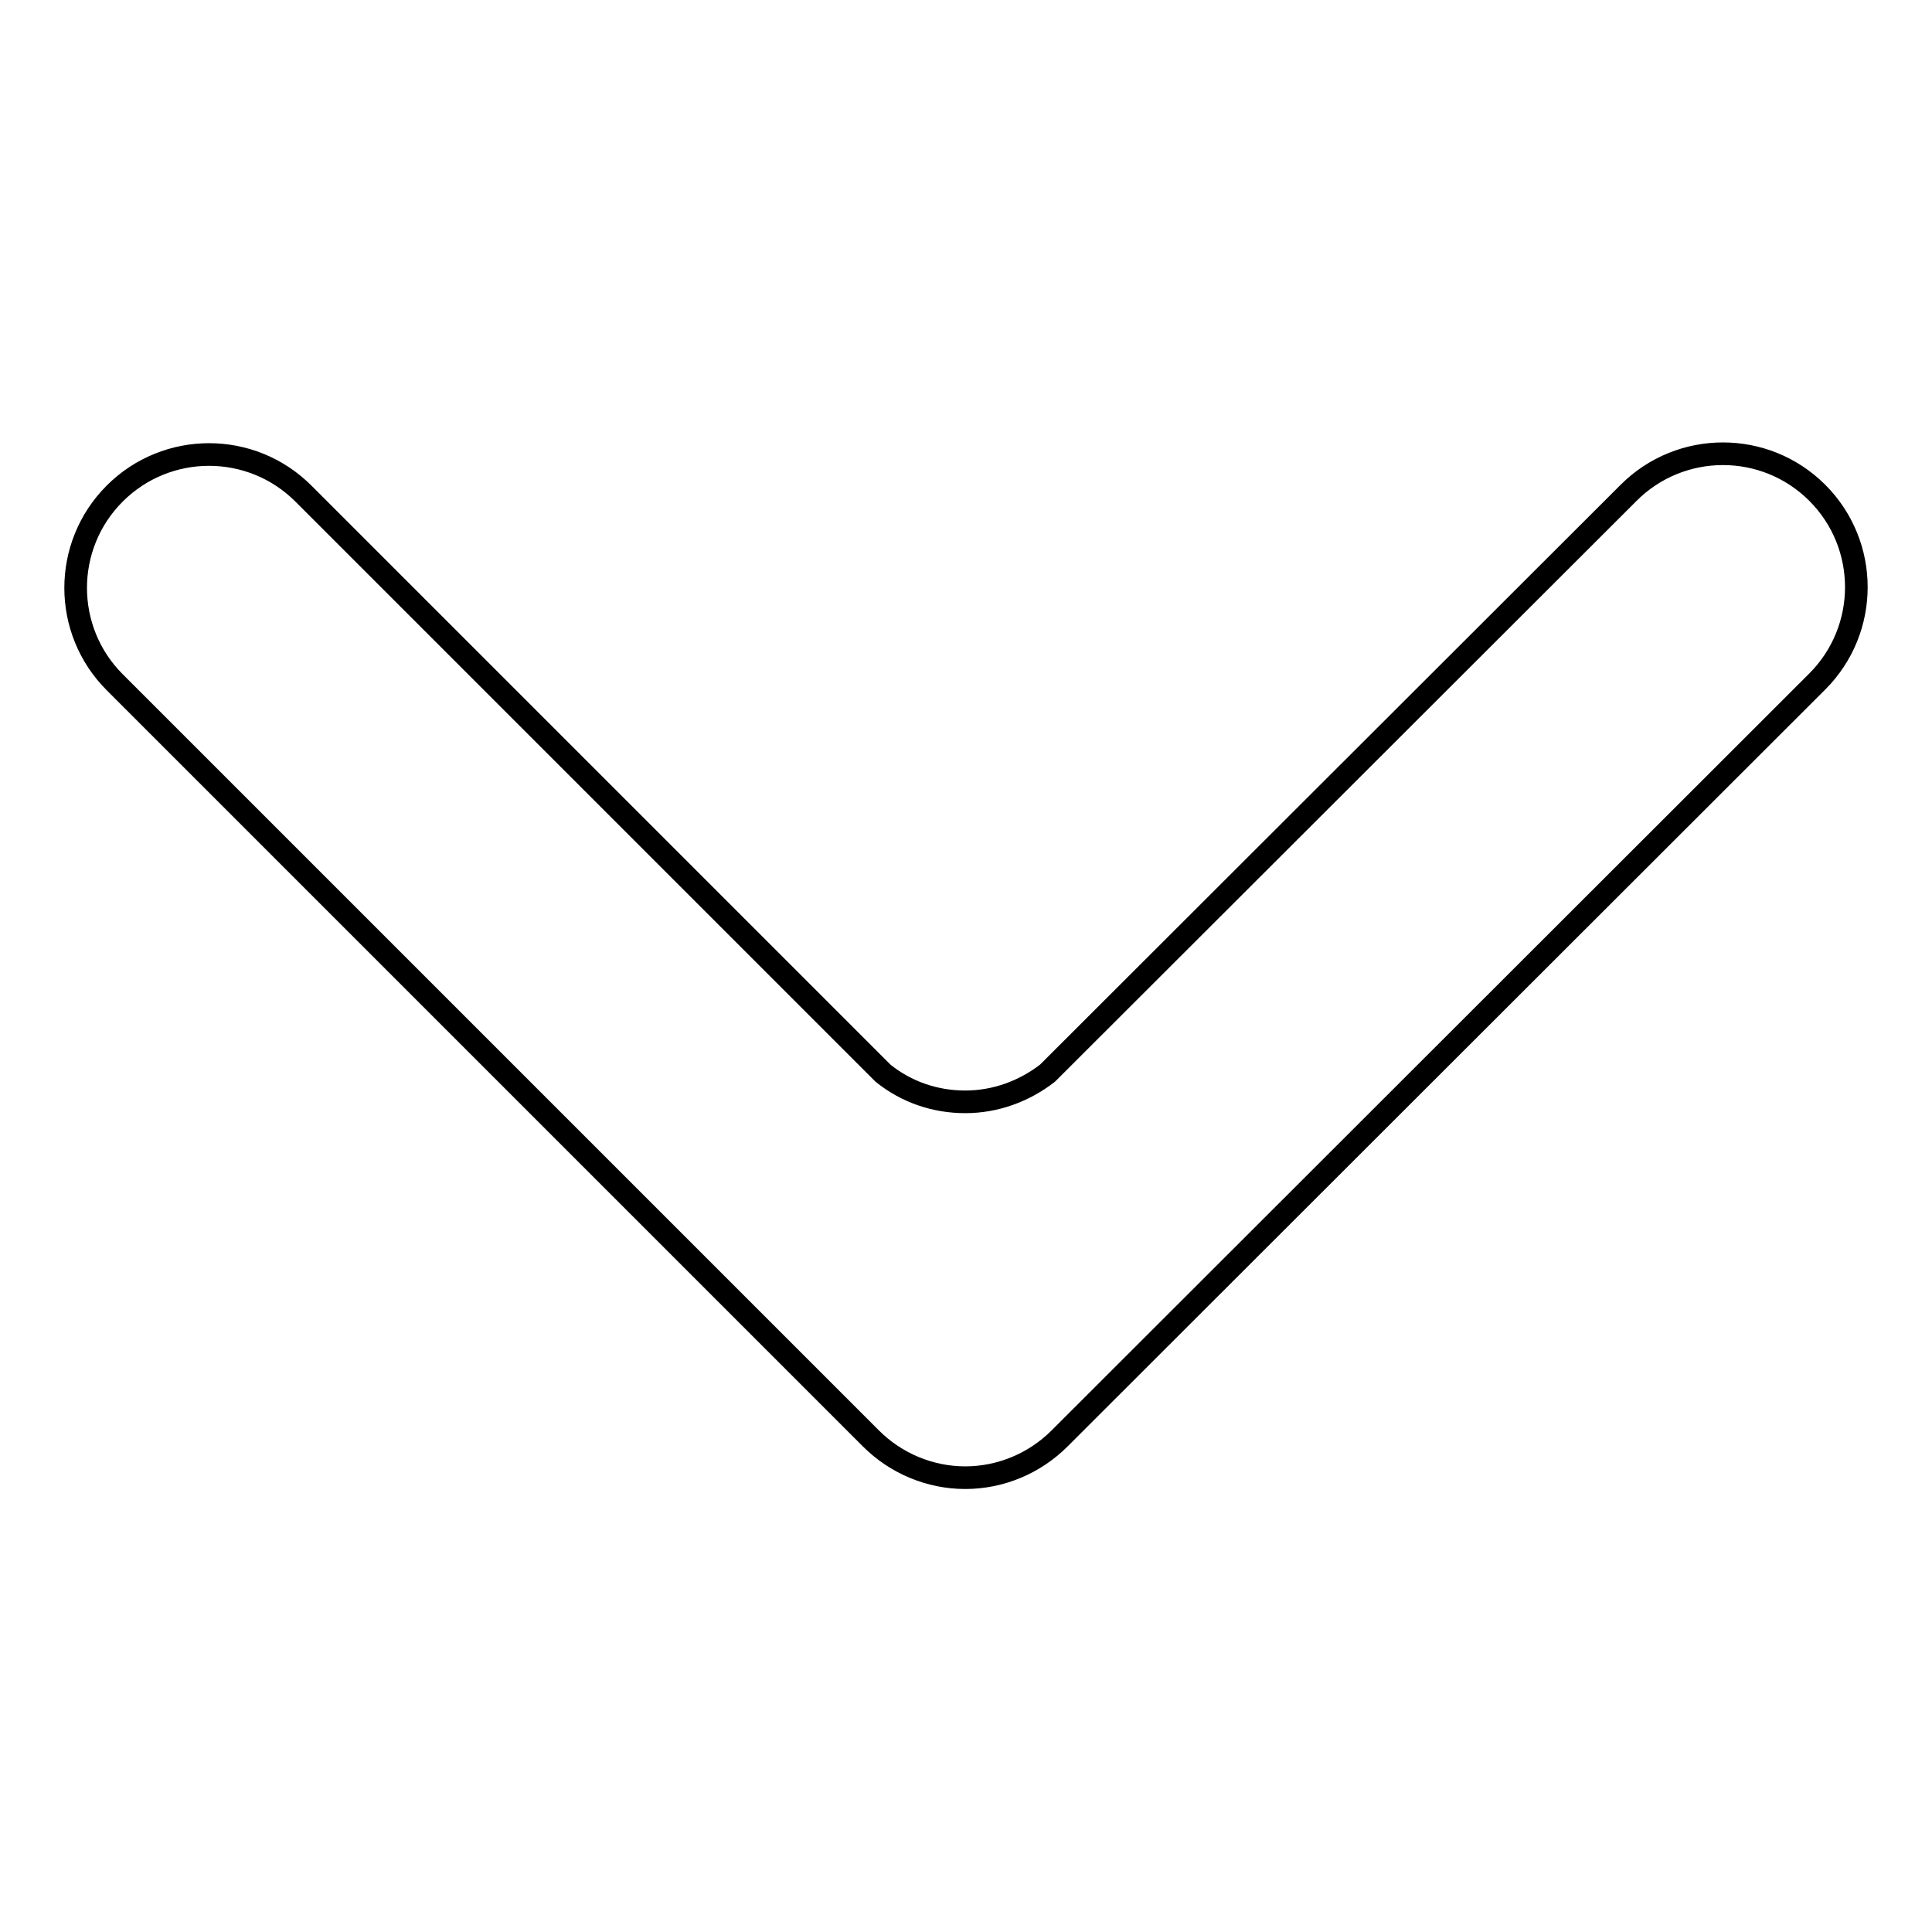 <?xml version="1.0" encoding="utf-8"?>
<!-- Svg Vector Icons : http://www.onlinewebfonts.com/icon -->
<!DOCTYPE svg PUBLIC "-//W3C//DTD SVG 1.1//EN" "http://www.w3.org/Graphics/SVG/1.1/DTD/svg11.dtd">
<svg version="1.1" xmlns="http://www.w3.org/2000/svg" xmlns:xlink="http://www.w3.org/1999/xlink" x="0px" y="0px" viewBox="0 0 256 256" enable-background="new 0 0 256 256" xml:space="preserve">
<g><g><path stroke-width="3" fill-opacity="0" stroke="#000000"  d="M240.8,90.3c6.9-6.9,6.9-18.1,0-25c-6.9-6.9-18.1-6.9-25,0l-77,76.9c-3.1,2.4-6.9,3.8-10.9,3.8s-7.8-1.3-10.9-3.8L40.2,65.4c-6.9-6.9-18.1-6.9-25,0c-6.9,6.9-6.9,18.1,0,25l100.2,100.2c3.3,3.3,7.8,5.2,12.5,5.2c4.7,0,9.2-1.9,12.5-5.2L240.8,90.3z"/></g></g>
</svg>